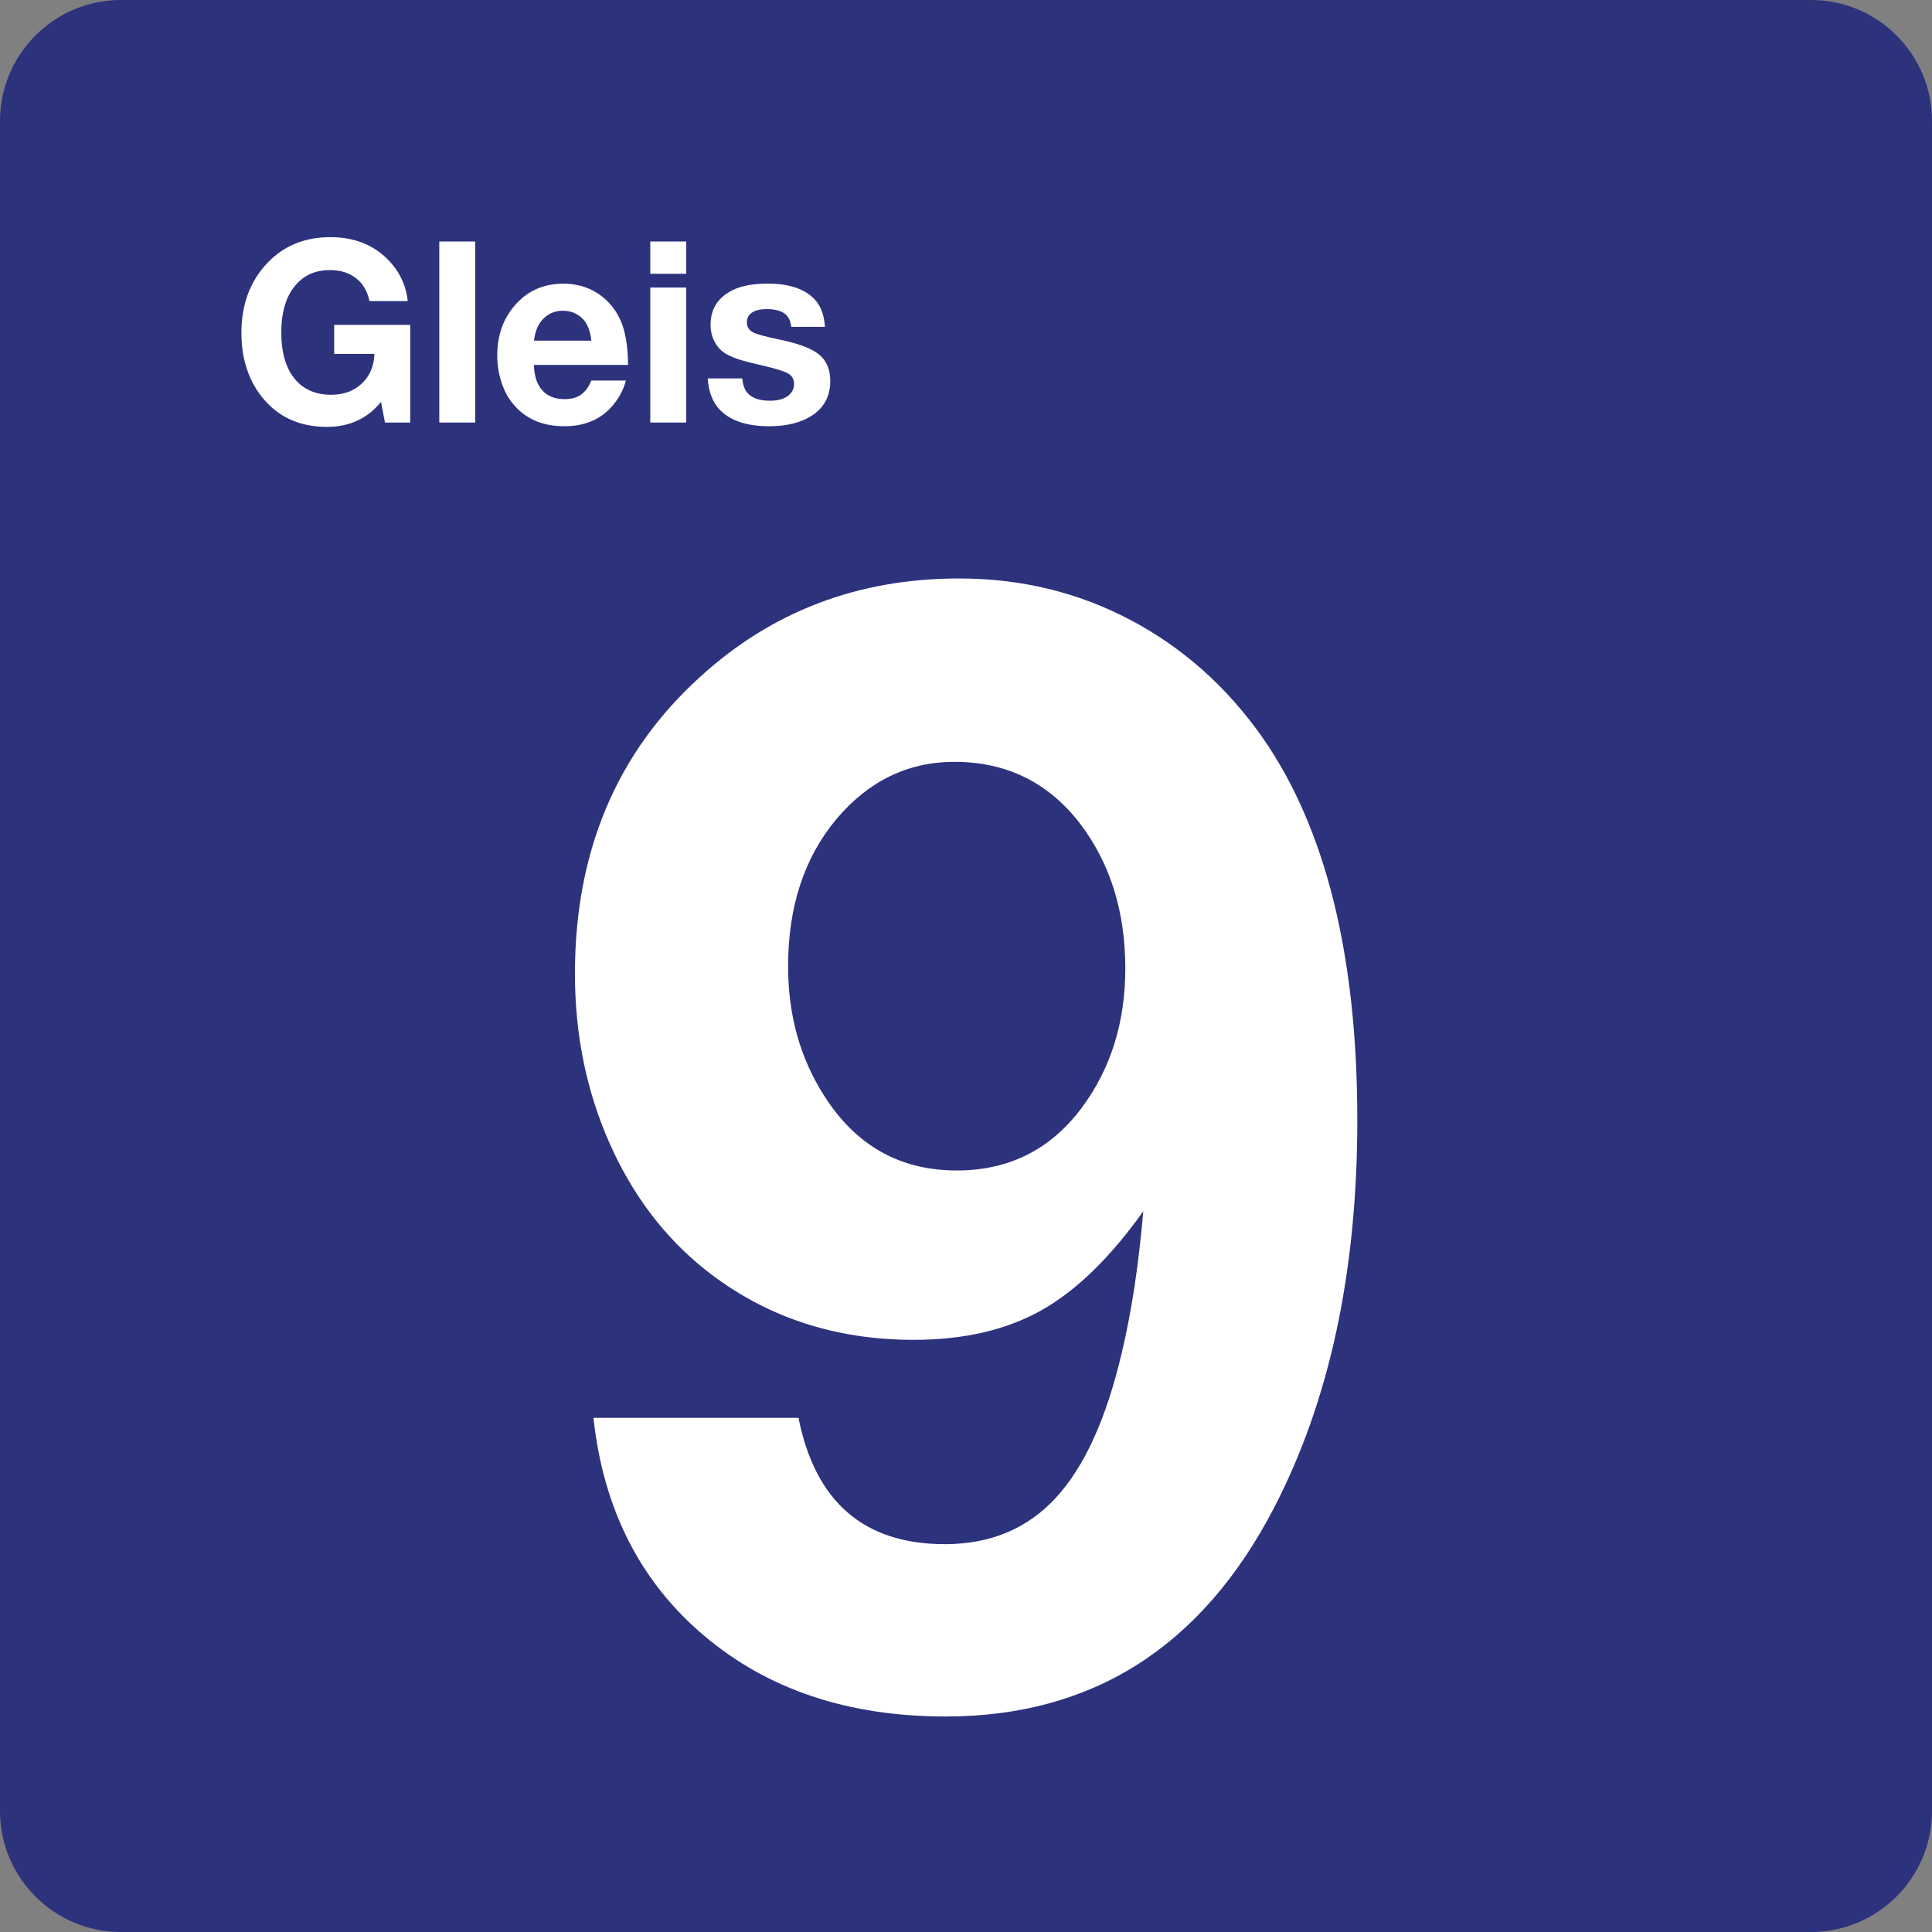 <?xml version="1.0" encoding="utf-8"?>
<!-- Generator: Adobe Illustrator 24.2.0, SVG Export Plug-In . SVG Version: 6.00 Build 0)  -->
<svg version="1.0" id="Ebene_1" xmlns="http://www.w3.org/2000/svg" xmlns:xlink="http://www.w3.org/1999/xlink" x="0px" y="0px"
	 viewBox="0 0 24 24" enable-background="new 0 0 24 24" xml:space="preserve">
<rect x="0" y="0" width="24" height="24" fill="#808080" stroke="none"/>
<g id="SVG_x5F_24x24pt">
	<path id="backgroundBlue" fill="#2D327D" d="M0,22.5v-21C0,0.675,0.675,0,1.5,0h21C23.325,0,24,0.675,24,1.5v21
		c0,0.825-0.675,1.5-1.5,1.5h-21C0.675,24,0,23.325,0,22.5z"/>
	<g id="content_1_">
		<g>
			<path fill="#FFFFFF" d="M7.372,17.613h2.547c0.209,1.046,0.815,1.569,1.818,1.569c0.566,0,1.026-0.192,1.38-0.577
				c0.354-0.384,0.626-0.983,0.817-1.795c0.123-0.517,0.212-1.104,0.268-1.763c-0.412,0.578-0.835,0.989-1.269,1.232
				c-0.434,0.243-0.961,0.365-1.583,0.365c-0.991,0-1.852-0.289-2.584-0.867c-0.511-0.406-0.909-0.932-1.195-1.578
				c-0.286-0.646-0.429-1.347-0.429-2.104c0-1.52,0.52-2.75,1.56-3.691c0.892-0.812,1.962-1.218,3.212-1.218
				c0.769,0,1.48,0.172,2.132,0.517c0.652,0.345,1.2,0.834,1.643,1.467c0.781,1.126,1.172,2.707,1.172,4.743
				c0,1.883-0.345,3.488-1.034,4.817c-0.898,1.729-2.258,2.593-4.079,2.593c-1.212,0-2.213-0.335-3.004-1.006
				C7.952,19.647,7.495,18.745,7.372,17.613z M11.857,9.464c-0.578,0-1.067,0.237-1.467,0.711c-0.4,0.48-0.6,1.089-0.6,1.827
				c0,0.597,0.144,1.126,0.434,1.587c0.394,0.634,0.947,0.951,1.661,0.951c0.646,0,1.163-0.258,1.55-0.775
				c0.363-0.486,0.544-1.064,0.544-1.735c0-0.707-0.188-1.307-0.563-1.8C13.023,9.72,12.503,9.464,11.857,9.464z"/>
		</g>
		<g id="Gleis">
			<path fill="#FFFFFF" d="M5.096,4.037v1.212H4.782L4.733,4.992C4.566,5.199,4.342,5.303,4.06,5.303
				c-0.344,0-0.615-0.127-0.814-0.381C3.082,4.709,2.999,4.447,2.999,4.135c0-0.354,0.108-0.643,0.323-0.869
				c0.202-0.213,0.463-0.32,0.783-0.32c0.295,0,0.536,0.095,0.721,0.286C4.965,3.376,5.044,3.545,5.065,3.74H4.589
				C4.565,3.619,4.51,3.524,4.424,3.457C4.339,3.389,4.23,3.355,4.099,3.355c-0.199,0-0.353,0.077-0.461,0.231
				C3.542,3.72,3.494,3.902,3.494,4.13c0,0.224,0.045,0.401,0.134,0.532C3.738,4.824,3.9,4.904,4.114,4.904
				c0.155,0,0.282-0.047,0.381-0.14c0.099-0.093,0.151-0.216,0.156-0.368h-0.5v-0.36H5.096z"/>
			<path fill="#FFFFFF" d="M5.903,3v2.249H5.457V3H5.903z"/>
			<path fill="#FFFFFF" d="M7.775,4.726C7.751,4.82,7.709,4.909,7.647,4.992C7.5,5.194,7.287,5.295,7.01,5.295
				c-0.25,0-0.451-0.079-0.601-0.237C6.335,4.981,6.279,4.888,6.24,4.78C6.198,4.664,6.177,4.543,6.177,4.417
				c0-0.244,0.07-0.449,0.211-0.615c0.157-0.186,0.36-0.278,0.609-0.278c0.201,0,0.372,0.062,0.514,0.186
				c0.102,0.089,0.175,0.199,0.221,0.33s0.069,0.295,0.069,0.493h-1.17c0.004,0.082,0.017,0.15,0.038,0.205
				c0.06,0.147,0.175,0.22,0.345,0.22c0.083,0,0.151-0.018,0.203-0.055c0.052-0.036,0.095-0.095,0.129-0.176H7.775z M7.346,4.232
				C7.338,4.151,7.319,4.084,7.29,4.031C7.262,3.978,7.221,3.937,7.168,3.906C7.115,3.875,7.058,3.86,6.995,3.86
				c-0.099,0-0.181,0.033-0.246,0.1C6.684,4.026,6.646,4.117,6.634,4.232H7.346z"/>
			<path fill="#FFFFFF" d="M8.524,3v0.401H8.078V3H8.524z M8.524,3.572v1.677H8.078V3.572H8.524z"/>
			<path fill="#FFFFFF" d="M10.248,4.06H9.83C9.822,4.002,9.806,3.959,9.782,3.929C9.736,3.87,9.65,3.84,9.525,3.84
				c-0.079,0-0.14,0.014-0.183,0.043C9.299,3.912,9.278,3.952,9.278,4.004c0,0.055,0.024,0.096,0.072,0.122s0.157,0.056,0.327,0.091
				c0.216,0.044,0.372,0.099,0.468,0.165c0.113,0.077,0.169,0.194,0.169,0.351c0,0.179-0.07,0.318-0.209,0.417
				C9.966,5.246,9.784,5.295,9.557,5.295c-0.281,0-0.487-0.069-0.618-0.208C8.851,4.993,8.802,4.864,8.792,4.701h0.428
				c0.008,0.076,0.028,0.133,0.058,0.172c0.057,0.07,0.152,0.105,0.285,0.105c0.092,0,0.166-0.019,0.22-0.056
				C9.836,4.884,9.864,4.834,9.864,4.77c0-0.057-0.023-0.1-0.07-0.128c-0.047-0.028-0.145-0.06-0.296-0.095
				c-0.146-0.034-0.249-0.06-0.309-0.079C9.128,4.449,9.074,4.426,9.025,4.4C8.963,4.364,8.914,4.314,8.879,4.249
				C8.844,4.184,8.827,4.113,8.827,4.034c0-0.174,0.072-0.307,0.217-0.398C9.162,3.56,9.326,3.523,9.536,3.523
				c0.278,0,0.477,0.071,0.598,0.212C10.2,3.812,10.238,3.92,10.248,4.06z"/>
		</g>
	</g>
</g>
</svg>
